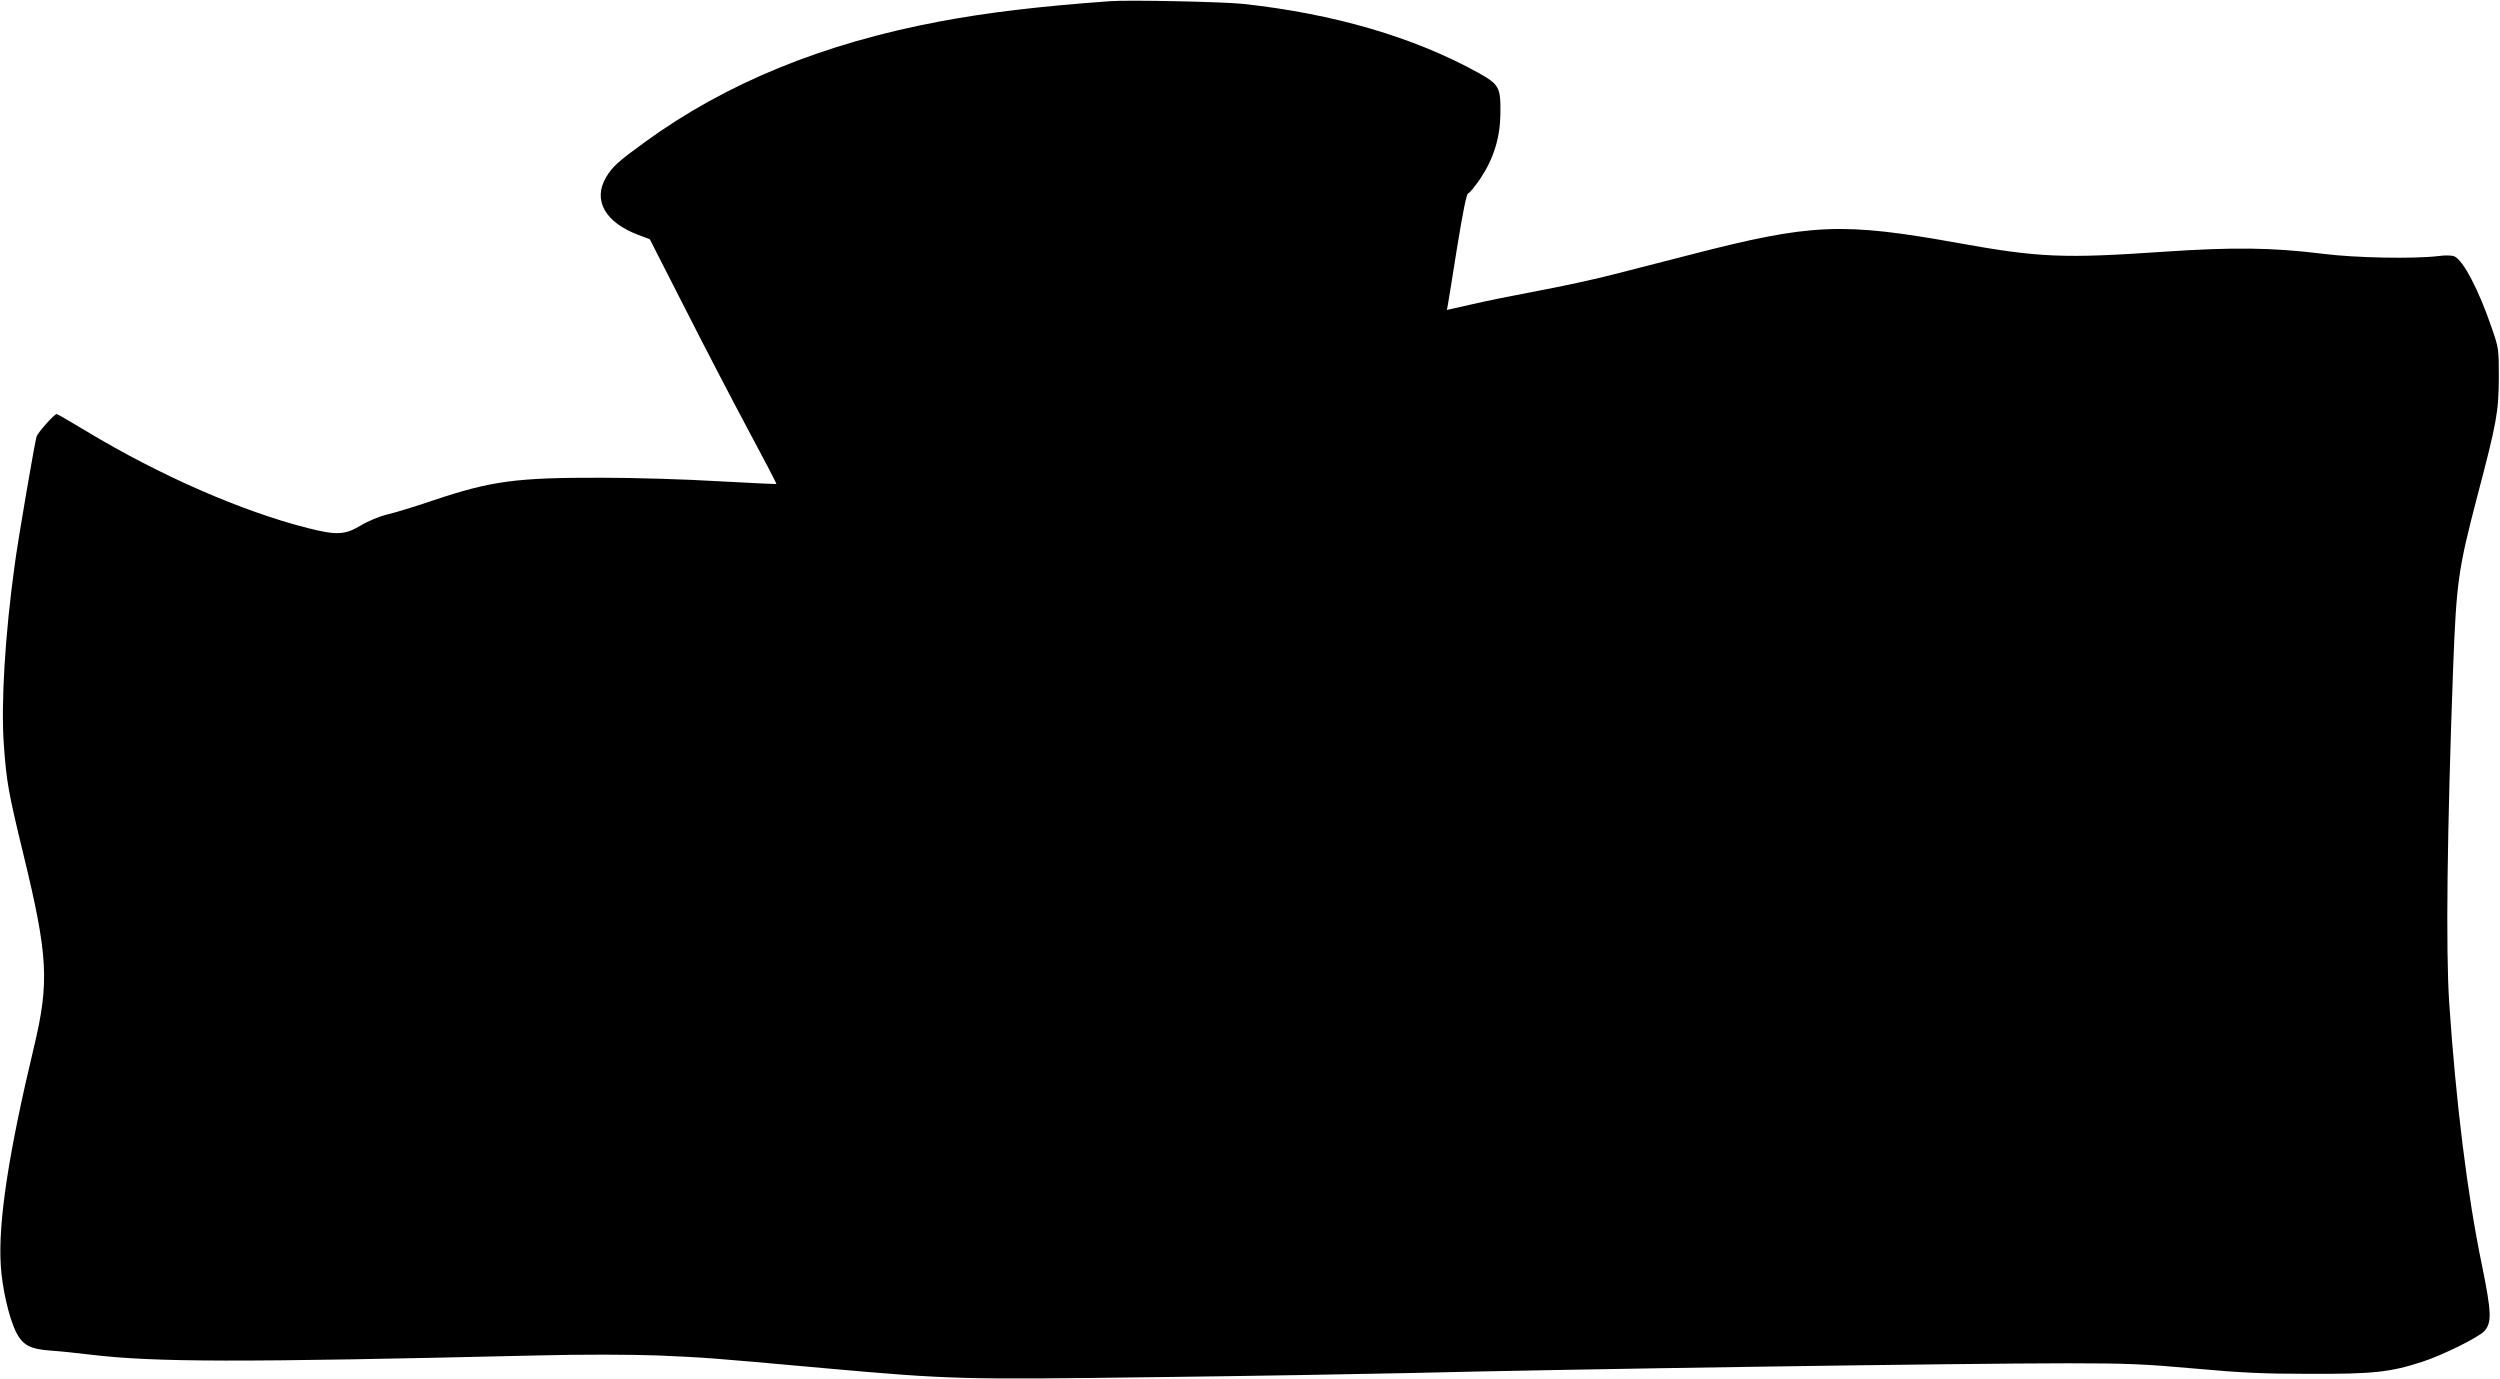 <?xml version="1.0" standalone="no"?>
<!DOCTYPE svg PUBLIC "-//W3C//DTD SVG 20010904//EN"
 "http://www.w3.org/TR/2001/REC-SVG-20010904/DTD/svg10.dtd">
<svg version="1.0" xmlns="http://www.w3.org/2000/svg"
 width="1280pt" height="706pt" viewBox="0 0 1280 706"
 preserveAspectRatio="xMidYMid meet">
<g transform="translate(0,706) scale(0.1,-0.1)"
fill="#000000" stroke="none">
<path d="M5685 7054 c-361 -26 -630 -58 -874 -104 -596 -112 -1094 -315 -1510
-618 -140 -102 -165 -125 -198 -180 -69 -117 -5 -231 166 -295 l58 -22 181
-355 c99 -195 245 -476 325 -625 79 -148 144 -271 142 -273 -1 -1 -134 5 -296
14 -162 10 -431 18 -599 18 -437 1 -565 -16 -865 -117 -88 -30 -193 -62 -232
-71 -41 -10 -101 -35 -137 -57 -80 -48 -123 -50 -269 -13 -337 85 -758 269
-1136 497 -79 48 -147 87 -151 87 -12 0 -97 -95 -103 -116 -9 -29 -94 -523
-111 -651 -50 -359 -72 -716 -56 -930 13 -184 23 -241 100 -558 126 -518 133
-653 55 -981 -131 -547 -185 -900 -171 -1123 7 -116 41 -264 77 -339 35 -69
71 -89 177 -97 48 -3 141 -13 207 -21 331 -39 748 -40 2280 -4 242 6 479 5
625 0 249 -11 251 -11 850 -65 648 -58 701 -59 1700 -46 492 6 1075 16 1295
21 801 20 2845 50 3372 50 302 0 396 -4 650 -27 239 -22 357 -27 593 -27 319
-1 407 8 570 61 101 32 289 125 319 157 40 43 38 96 -12 341 -74 356 -133 834
-167 1340 -18 273 -11 867 20 1715 17 442 26 505 124 880 99 376 109 431 110
605 0 148 0 152 -37 258 -65 191 -145 344 -190 364 -13 6 -46 7 -82 2 -124
-15 -424 -10 -595 12 -258 32 -458 34 -813 10 -511 -35 -636 -30 -1047 44
-600 108 -755 101 -1375 -59 -115 -29 -291 -75 -390 -100 -99 -26 -277 -64
-395 -86 -118 -22 -271 -53 -338 -69 l-124 -28 5 26 c3 14 24 149 48 298 29
178 48 273 56 273 6 0 34 34 62 75 68 102 101 208 103 329 2 140 -5 153 -116
215 -328 181 -738 301 -1201 351 -101 11 -588 21 -680 14z"/>
</g>
</svg>
